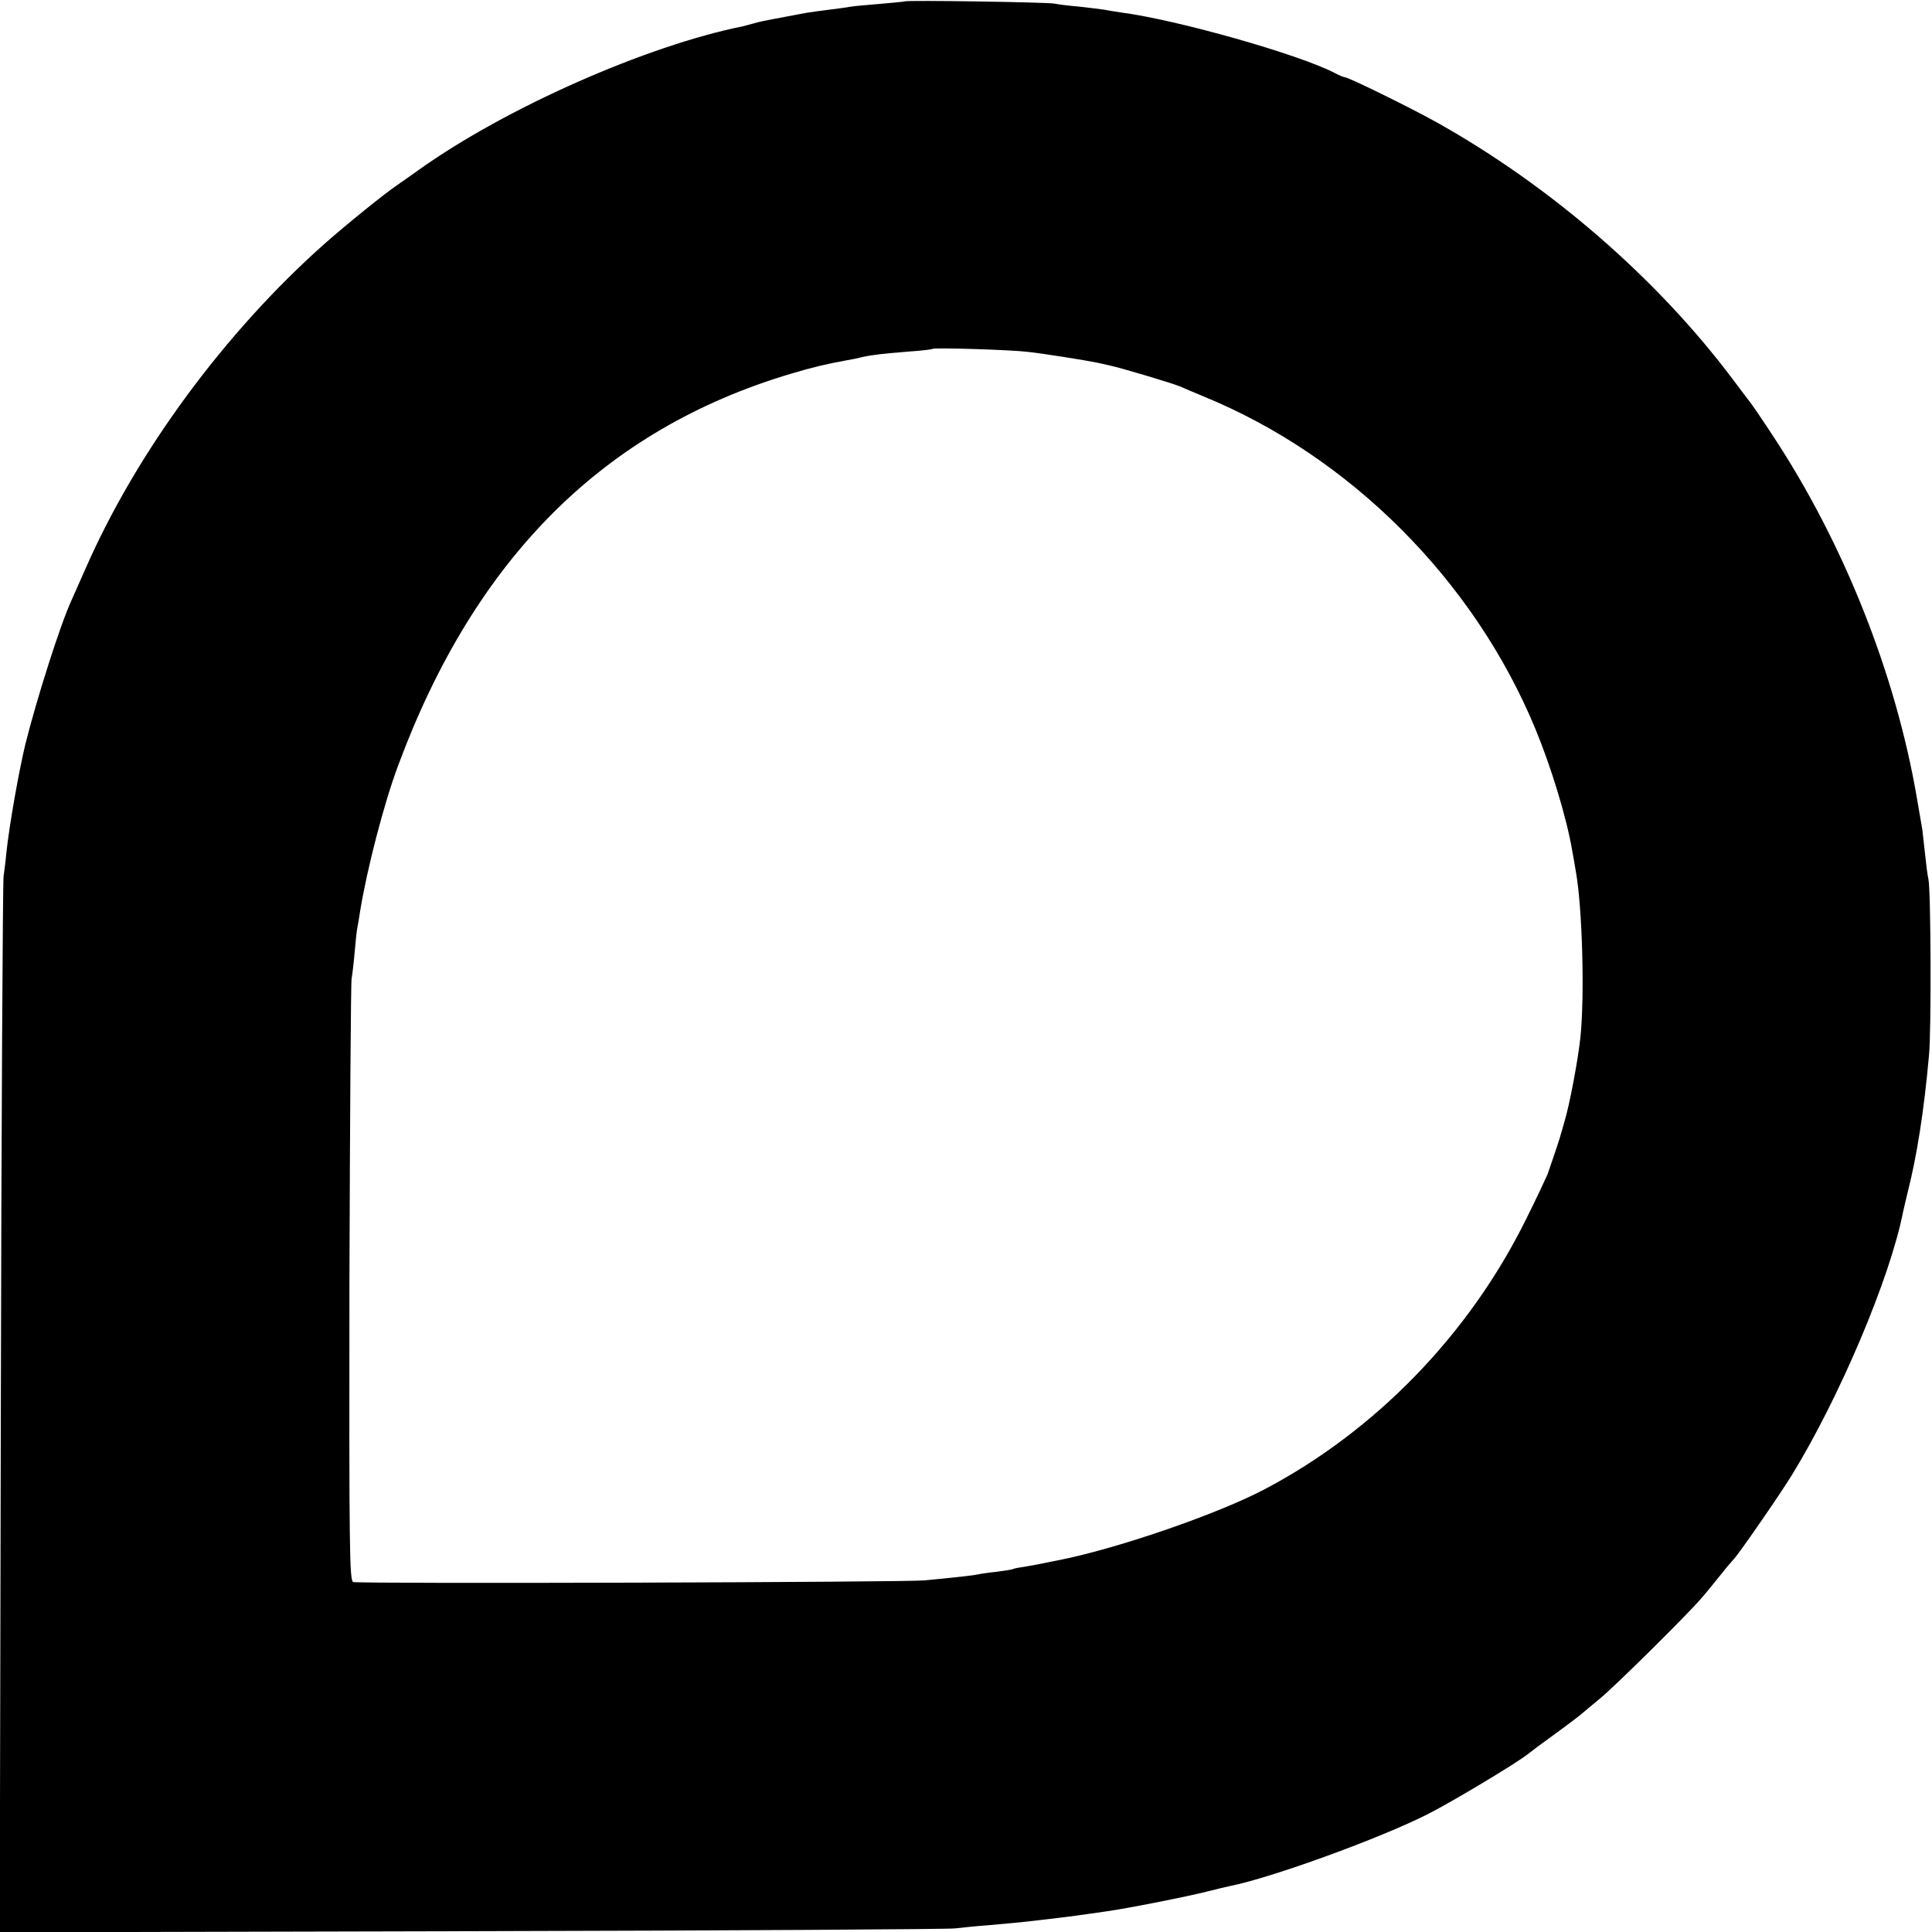 <svg version="1.0" xmlns="http://www.w3.org/2000/svg" width="933.333" height="933.333" viewBox="0 0 700 700" preserveAspectRatio="xMidYMid meet"><path d="M327.8.5c-.1.1-4.2.5-8.9.9s-9.5.8-10.5 1c-1 .2-4.6.7-7.9 1.1-3.2.4-6.8.9-8 1.1-1.1.2-4.5.8-7.5 1.4-8.6 1.6-10 1.9-12 2.5-1 .3-2.7.7-3.7 1-35 7-86.1 29.6-117.5 52-3.1 2.2-6.6 4.7-7.8 5.5-4.5 3-18.7 14.5-26.5 21.4-36.1 32.1-68 75.4-86.5 117.6-2.3 5.2-4.6 10.4-5.1 11.5-4.1 8.9-12.7 36-16.8 52.5-2.4 10.2-5.7 28.8-6.8 39-.2 2.5-.7 6.3-1 8.5-.3 2.2-.8 89.2-1 193.3l-.4 189.3 171.3-.4c94.2-.2 172.9-.7 174.8-1 1.9-.2 7.1-.8 11.5-1.1 4.4-.4 9.8-.9 12-1.1 10.1-1.1 20-2.3 24.5-3 1.4-.2 4.5-.6 7-1 7.3-1 30-5.5 36.5-7.2 3.3-.8 6.8-1.7 7.9-1.9 14.9-2.9 54.6-17.3 72.1-26.2 8.5-4.3 31.7-18.2 36-21.6 1.1-.9 5.8-4.4 10.5-7.8 4.7-3.4 9-6.7 9.6-7.3.6-.5 3.3-2.8 6-5 5.2-4.2 31.9-30.6 36.9-36.5 1.7-1.9 4.8-5.8 7-8.5 2.2-2.8 4.3-5.2 4.6-5.5 1.5-1.4 16.2-22.6 21.1-30.5 17.3-28.2 35.6-71.4 40.3-95.3.2-.9 1-4.4 1.8-7.7 3.2-12.6 5.8-28.9 7.6-49 .9-8.8.7-60.1-.2-64-.3-1.1-.8-5.1-1.2-8.9-.4-3.8-.9-7.9-1-9-.2-1.2-1.1-6.4-2-11.6-7.7-45-26.6-92.5-52.4-131.5-3.6-5.5-7.1-10.6-7.8-11.5-.6-.8-3.6-4.7-6.5-8.6-27.4-36.5-66-70-107.3-93.1C511 39 488.6 28 487.3 28c-.4 0-2.1-.7-3.8-1.6-12.9-6.7-57.2-19.3-77.5-21.9-1.9-.3-4.6-.7-6-1-1.3-.2-5.4-.7-9-1.1-3.6-.3-7.6-.8-9-1.1-2.6-.5-53.6-1.3-54.2-.8zm44.7 127c4.9.5 21.2 3.1 25 3.9.6.1 2.6.6 4.5 1 4.6 1 22.9 6.5 25.5 7.6 1.1.5 4.9 2.1 8.5 3.6 53.1 21.7 98.1 66.7 120.3 120.5 5.7 13.8 11.3 32.1 13.3 43.9.3 1.4.9 5 1.4 8 2.3 12.9 3.2 44.8 1.6 60-.9 8.3-3.9 24.3-5.8 30.5-.6 2.2-1.2 4.2-1.3 4.5-.2 1.1-3.8 11.7-4.8 14.5-.7 1.6-4.2 9.1-7.9 16.5-20.6 41.6-54.5 76.5-94.8 97.7-17.4 9.1-53.8 21.6-75 25.7-1.4.3-3.6.7-5 1-1.3.3-4.2.8-6.4 1.2-2.2.3-4.3.7-4.6.9-.3.2-3 .6-6 1-3 .3-6.2.8-7 1-1.5.3-5.5.8-19 2.1-6.7.7-204.3 1.3-207 .6-1.4-.3-1.5-12-1.4-108 .2-59.2.5-109.1.8-110.7.3-1.7.8-5.9 1.1-9.5.3-3.6.7-7.6 1-9 .3-1.4.7-4.1 1-6 2.5-15.3 8.6-38.8 13.7-52.5 27.9-75.3 74.6-121.9 142.4-142.1 8-2.4 12.8-3.5 20.4-4.9 1.4-.2 3.8-.7 5.3-1.1 4.1-.9 7.2-1.2 16.7-2 4.7-.3 8.7-.8 8.9-1 .5-.5 28 .3 34.6 1.1z" fill="#000"/></svg>